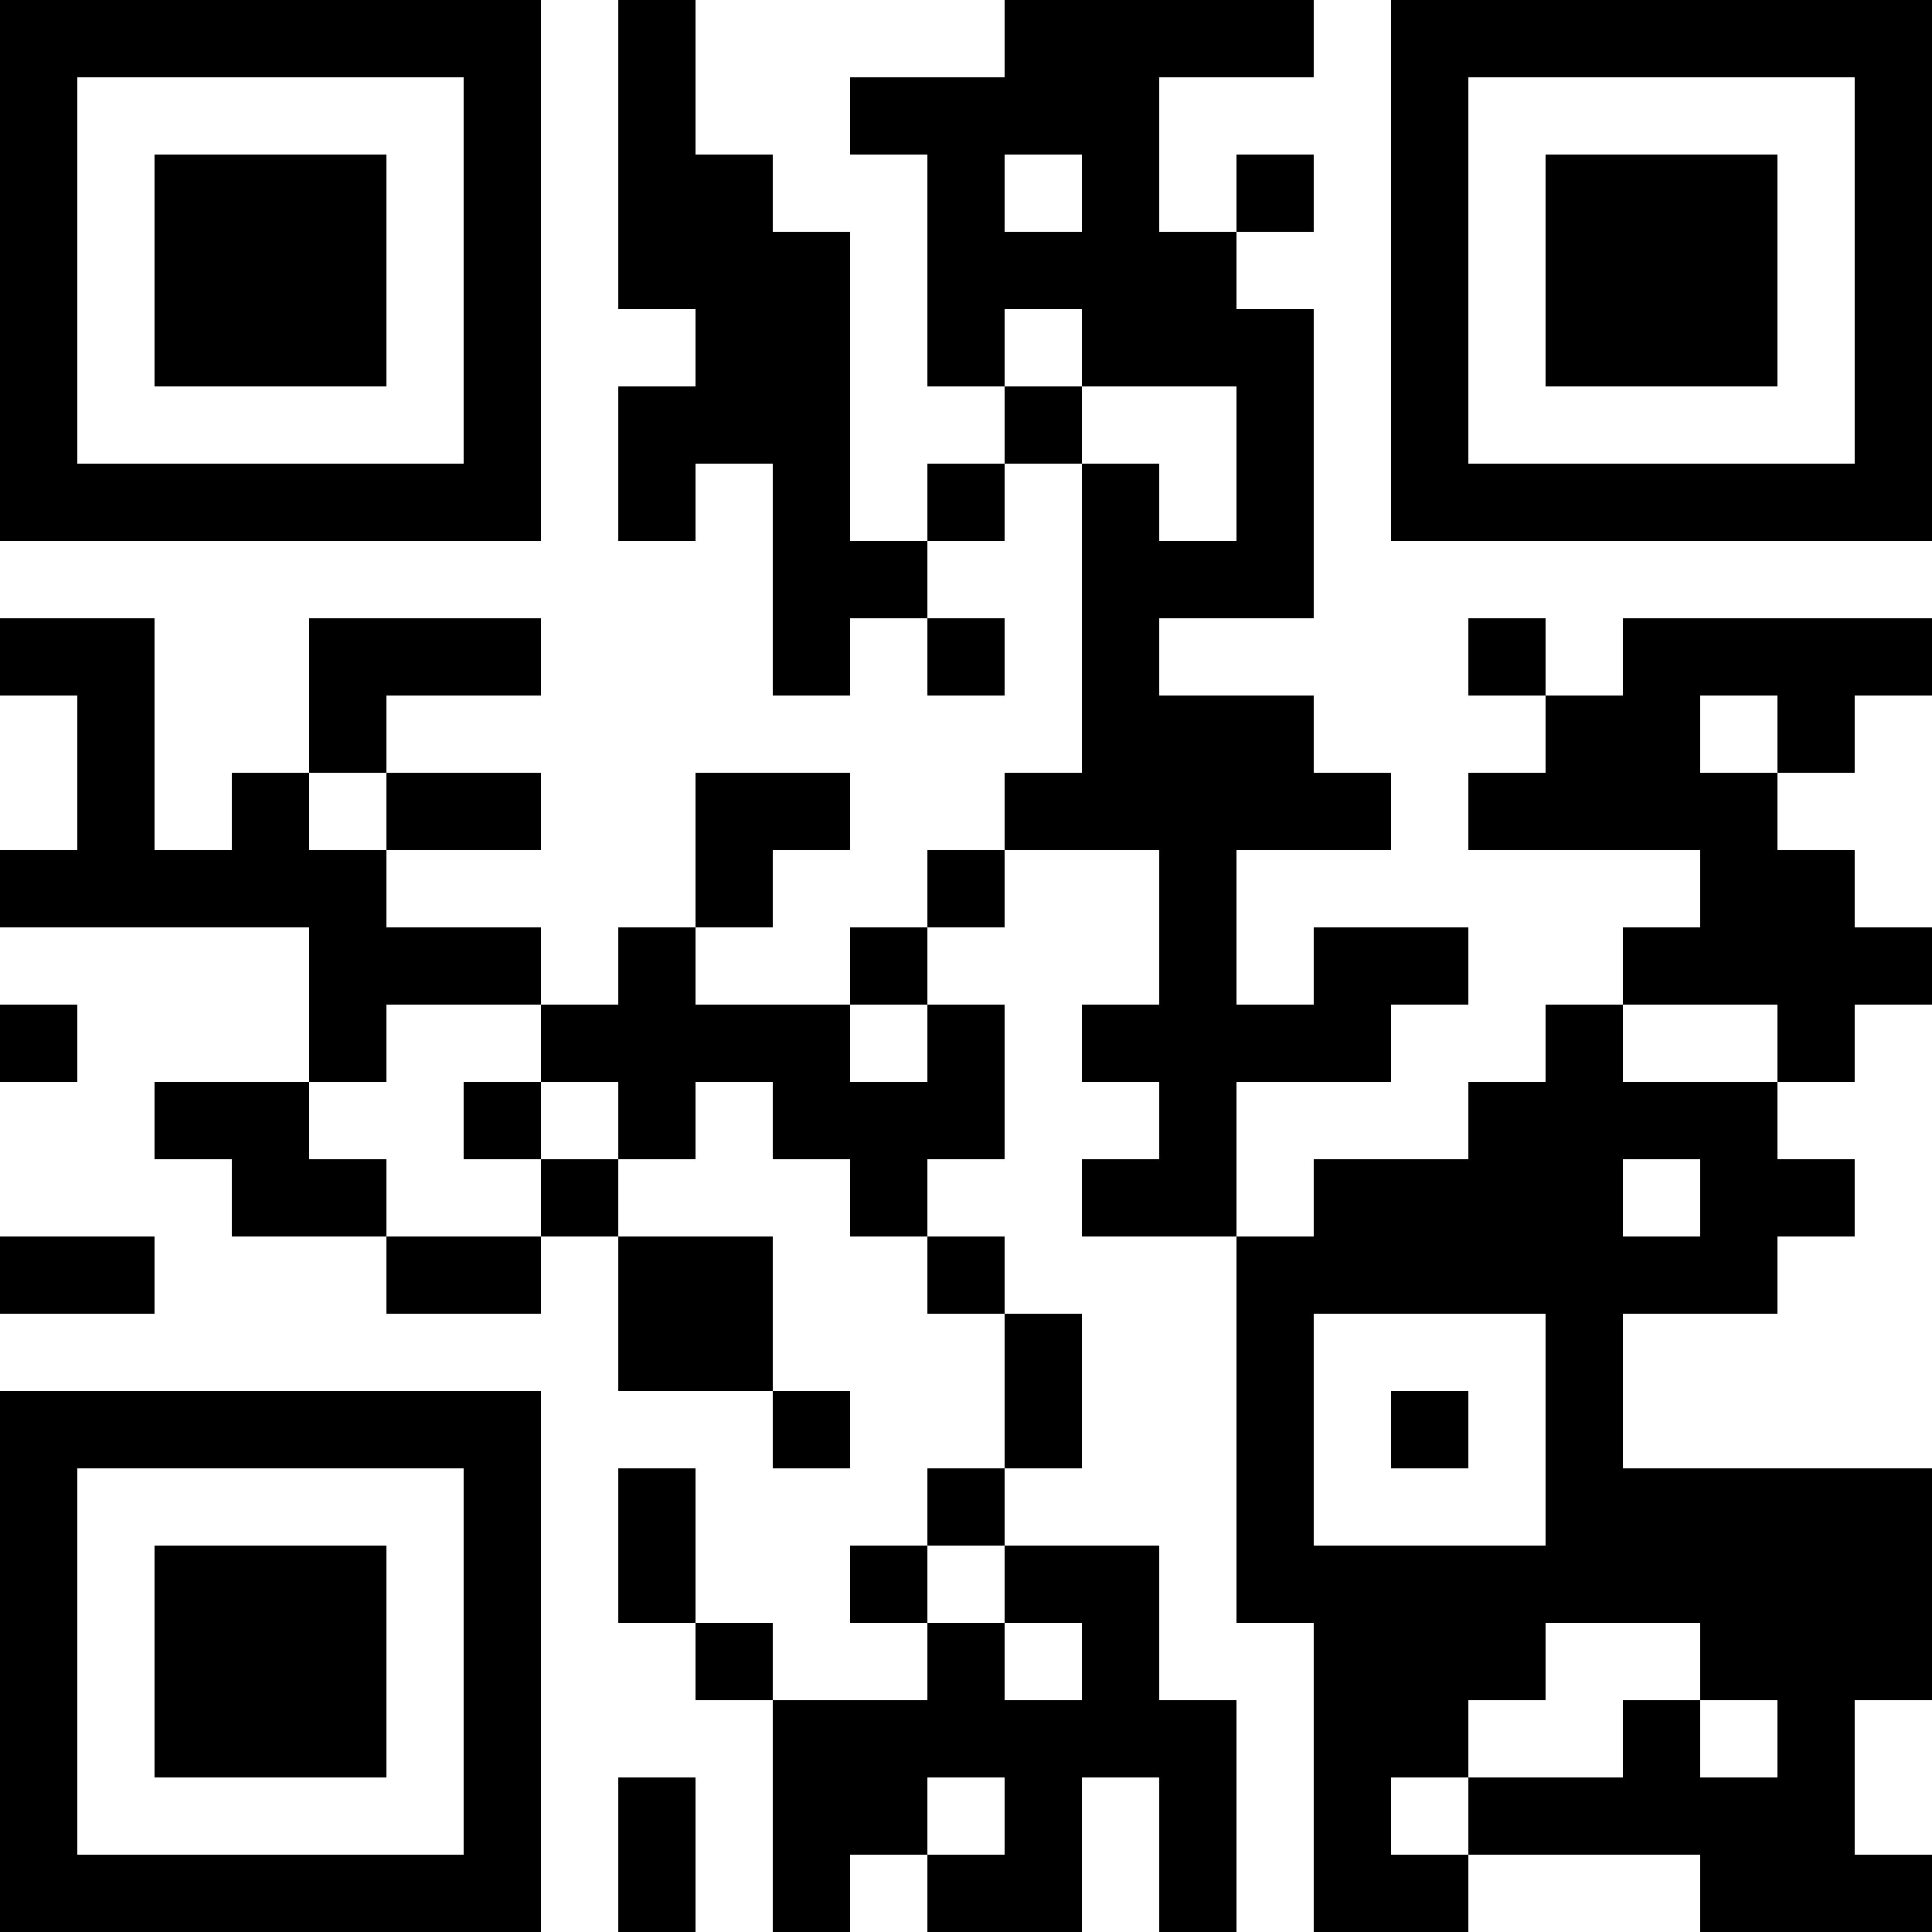 <?xml version="1.0" encoding="UTF-8"?>
<svg xmlns="http://www.w3.org/2000/svg" version="1.1" width="250" height="250" viewBox="0 0 250 250"><rect x="0" y="0" width="250" height="250" fill="#ffffff"/><g transform="scale(10)"><g transform="translate(0,0)"><path fill-rule="evenodd" d="M8 0L8 4L9 4L9 5L8 5L8 7L9 7L9 6L10 6L10 9L11 9L11 8L12 8L12 9L13 9L13 8L12 8L12 7L13 7L13 6L14 6L14 10L13 10L13 11L12 11L12 12L11 12L11 13L9 13L9 12L10 12L10 11L11 11L11 10L9 10L9 12L8 12L8 13L7 13L7 12L5 12L5 11L7 11L7 10L5 10L5 9L7 9L7 8L4 8L4 10L3 10L3 11L2 11L2 8L0 8L0 9L1 9L1 11L0 11L0 12L4 12L4 14L2 14L2 15L3 15L3 16L5 16L5 17L7 17L7 16L8 16L8 18L10 18L10 19L11 19L11 18L10 18L10 16L8 16L8 15L9 15L9 14L10 14L10 15L11 15L11 16L12 16L12 17L13 17L13 19L12 19L12 20L11 20L11 21L12 21L12 22L10 22L10 21L9 21L9 19L8 19L8 21L9 21L9 22L10 22L10 25L11 25L11 24L12 24L12 25L14 25L14 23L15 23L15 25L16 25L16 22L15 22L15 20L13 20L13 19L14 19L14 17L13 17L13 16L12 16L12 15L13 15L13 13L12 13L12 12L13 12L13 11L15 11L15 13L14 13L14 14L15 14L15 15L14 15L14 16L16 16L16 21L17 21L17 25L19 25L19 24L22 24L22 25L25 25L25 24L24 24L24 22L25 22L25 19L21 19L21 17L23 17L23 16L24 16L24 15L23 15L23 14L24 14L24 13L25 13L25 12L24 12L24 11L23 11L23 10L24 10L24 9L25 9L25 8L21 8L21 9L20 9L20 8L19 8L19 9L20 9L20 10L19 10L19 11L22 11L22 12L21 12L21 13L20 13L20 14L19 14L19 15L17 15L17 16L16 16L16 14L18 14L18 13L19 13L19 12L17 12L17 13L16 13L16 11L18 11L18 10L17 10L17 9L15 9L15 8L17 8L17 4L16 4L16 3L17 3L17 2L16 2L16 3L15 3L15 1L17 1L17 0L13 0L13 1L11 1L11 2L12 2L12 5L13 5L13 6L12 6L12 7L11 7L11 3L10 3L10 2L9 2L9 0ZM13 2L13 3L14 3L14 2ZM13 4L13 5L14 5L14 6L15 6L15 7L16 7L16 5L14 5L14 4ZM22 9L22 10L23 10L23 9ZM4 10L4 11L5 11L5 10ZM0 13L0 14L1 14L1 13ZM5 13L5 14L4 14L4 15L5 15L5 16L7 16L7 15L8 15L8 14L7 14L7 13ZM11 13L11 14L12 14L12 13ZM21 13L21 14L23 14L23 13ZM6 14L6 15L7 15L7 14ZM21 15L21 16L22 16L22 15ZM0 16L0 17L2 17L2 16ZM17 17L17 20L20 20L20 17ZM18 18L18 19L19 19L19 18ZM12 20L12 21L13 21L13 22L14 22L14 21L13 21L13 20ZM20 21L20 22L19 22L19 23L18 23L18 24L19 24L19 23L21 23L21 22L22 22L22 23L23 23L23 22L22 22L22 21ZM8 23L8 25L9 25L9 23ZM12 23L12 24L13 24L13 23ZM0 0L0 7L7 7L7 0ZM1 1L1 6L6 6L6 1ZM2 2L2 5L5 5L5 2ZM18 0L18 7L25 7L25 0ZM19 1L19 6L24 6L24 1ZM20 2L20 5L23 5L23 2ZM0 18L0 25L7 25L7 18ZM1 19L1 24L6 24L6 19ZM2 20L2 23L5 23L5 20Z" fill="#000000"/></g></g></svg>
